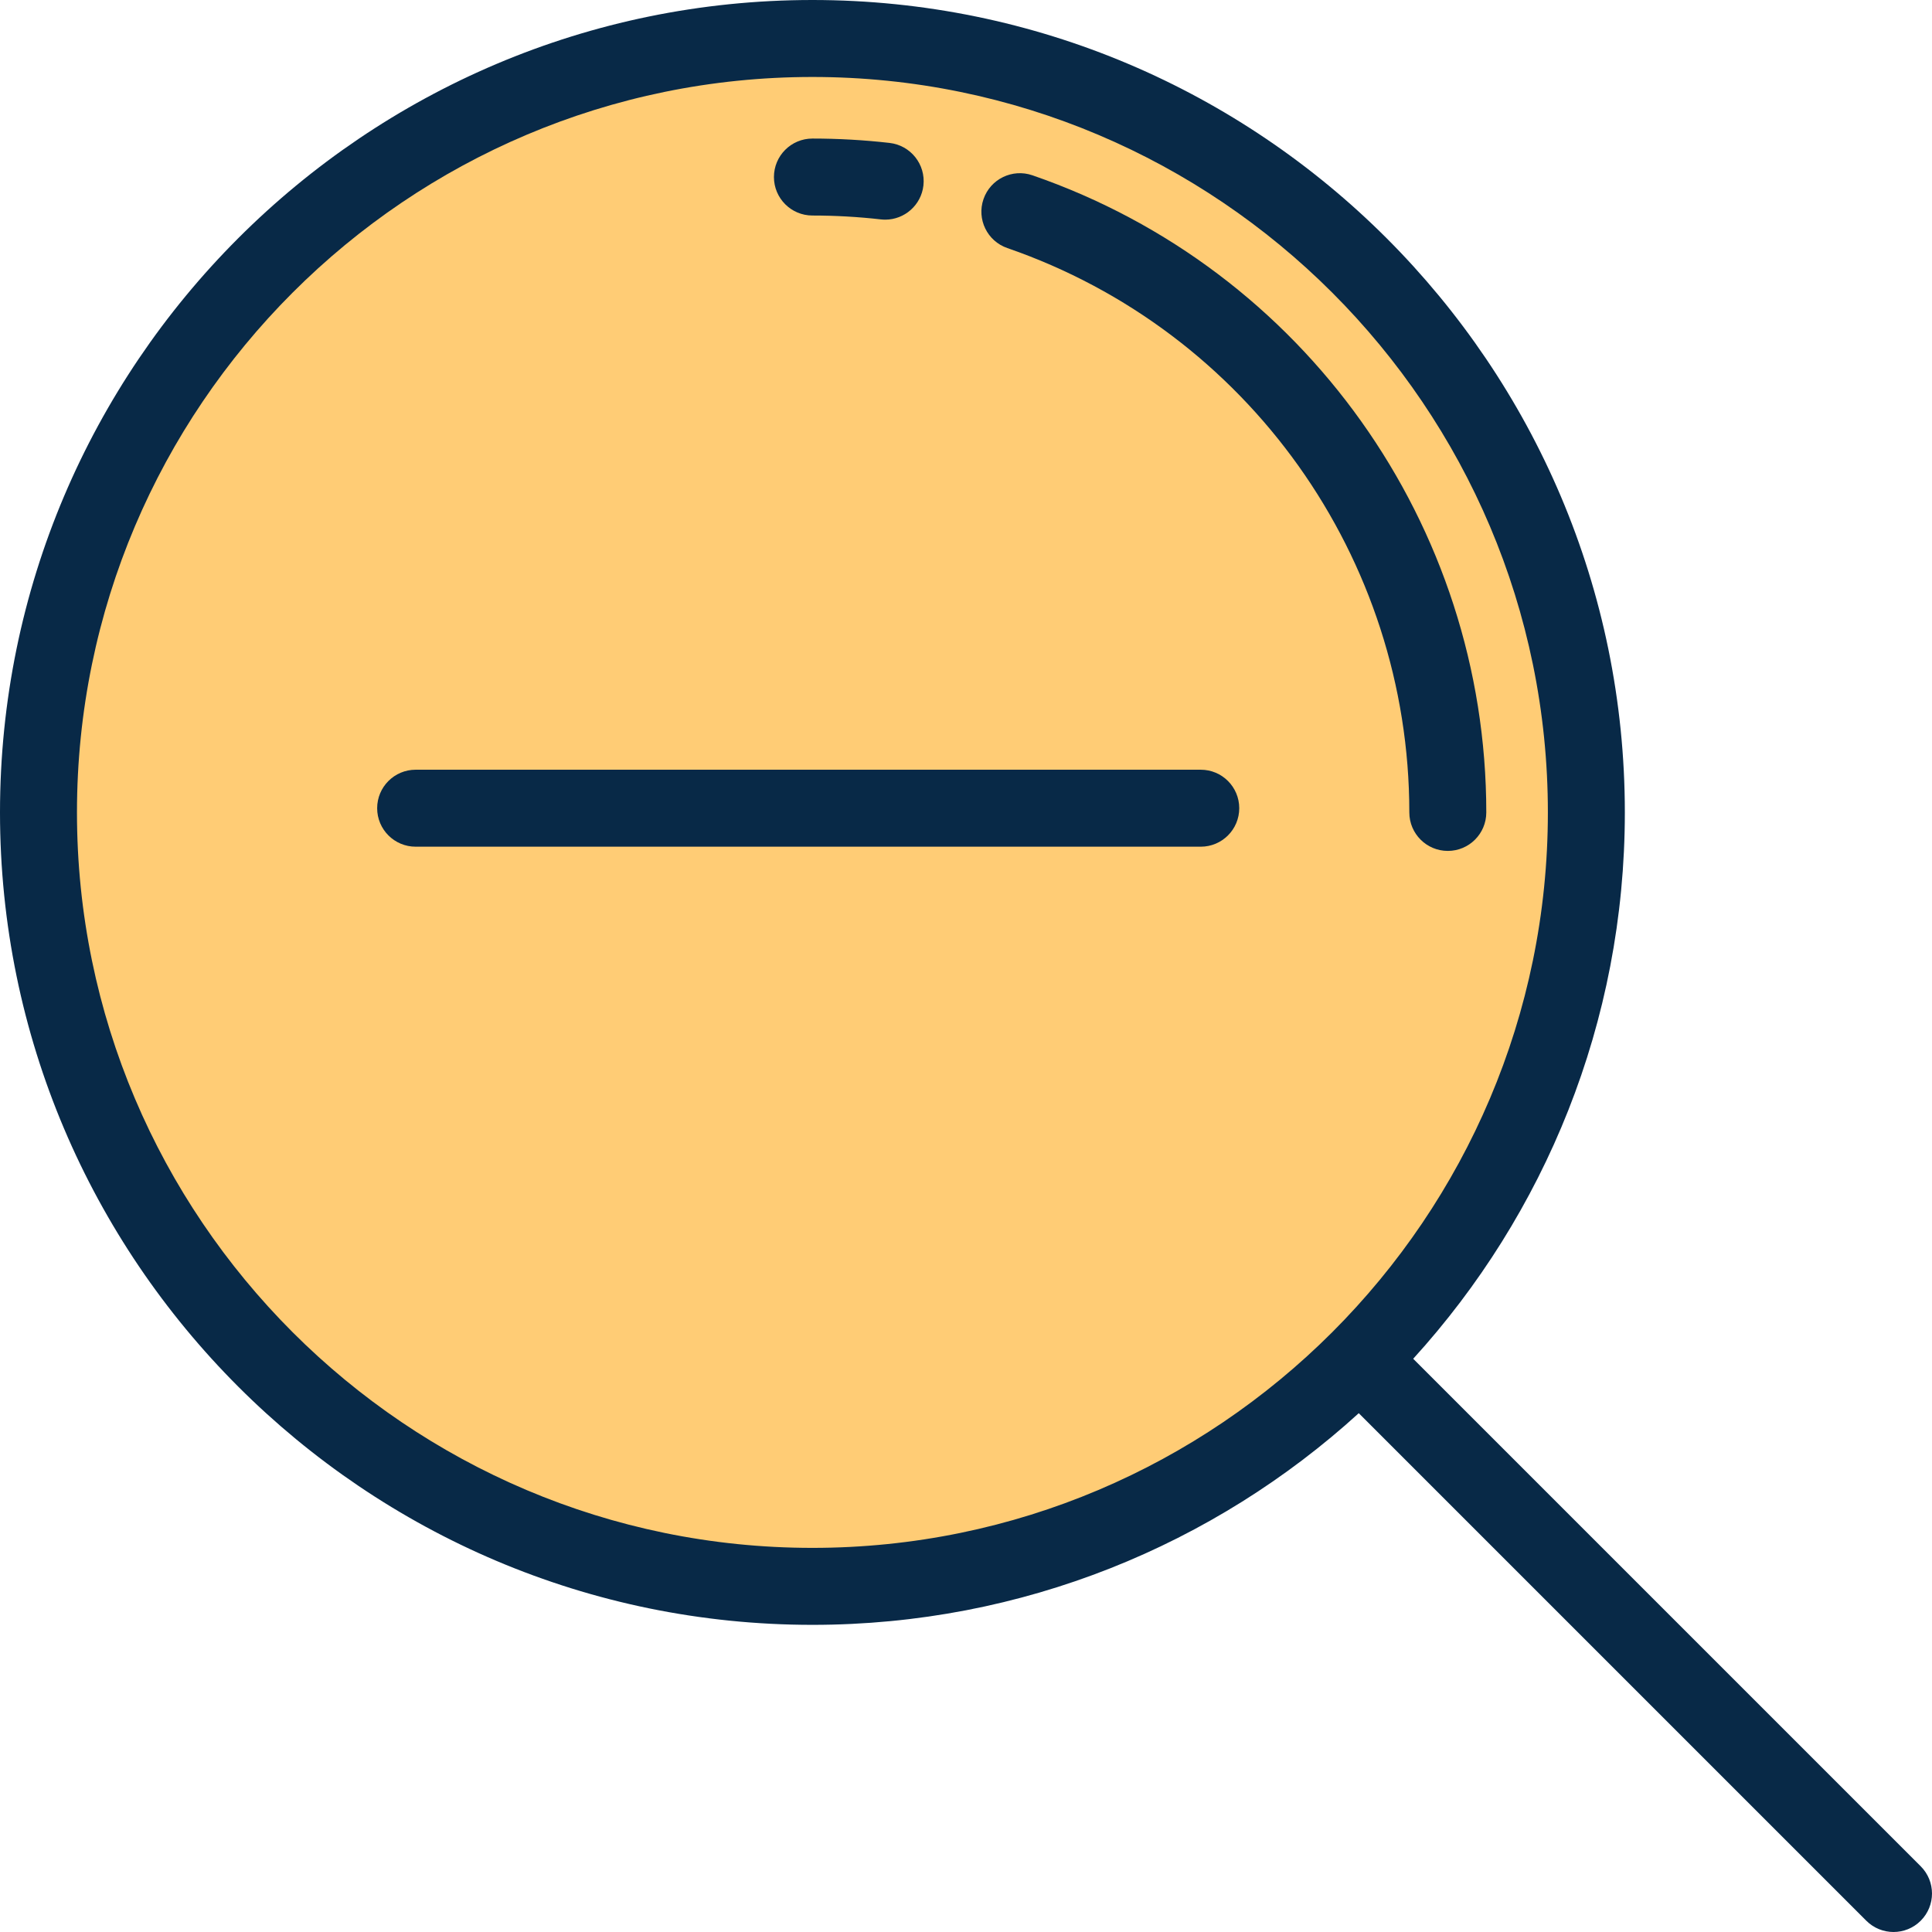<?xml version="1.0" encoding="iso-8859-1"?>
<!-- Uploaded to: SVG Repo, www.svgrepo.com, Generator: SVG Repo Mixer Tools -->
<svg height="800px" width="800px" version="1.1" id="Layer_1" xmlns="http://www.w3.org/2000/svg" xmlns:xlink="http://www.w3.org/1999/xlink" 
	 viewBox="0 0 512.001 512.001" xml:space="preserve">
<circle style="fill:#FFCC75;" cx="215.305" cy="215.305" r="205.106"/>
<g>
	<path style="fill:#082947;" d="M509.013,494.589L374.512,360.088c34.829-38.265,56.089-89.09,56.089-144.787
		C430.601,96.584,334.018,0,215.301,0S0,96.584,0,215.301s96.583,215.301,215.301,215.301c55.697,0,106.521-21.26,144.787-56.091
		l134.501,134.501c1.992,1.992,4.601,2.987,7.212,2.987s5.22-0.995,7.212-2.987C512.996,505.03,512.996,498.572,509.013,494.589z
		 M20.398,215.301c0-107.47,87.434-194.903,194.903-194.903s194.903,87.433,194.903,194.903S322.77,410.204,215.301,410.204
		S20.398,322.77,20.398,215.301z"/>
	<path style="fill:#082947;" d="M318.215,224.383H110.151c-5.632,0-10.199-4.566-10.199-10.199c0-5.633,4.567-10.199,10.199-10.199
		h208.064c5.632,0,10.199,4.566,10.199,10.199C328.414,219.817,323.847,224.383,318.215,224.383z"/>
	<path style="fill:#082947;" d="M383.685,225.501c-5.632,0-10.199-4.566-10.199-10.199c0-67.459-42.814-127.563-106.537-149.564
		c-5.325-1.839-8.15-7.645-6.311-12.969c1.838-5.325,7.644-8.148,12.969-6.312c71.942,24.838,120.277,92.692,120.277,168.846
		C393.884,220.934,389.318,225.501,383.685,225.501z"/>
	<path style="fill:#082947;" d="M234.596,58.209c-0.387,0-0.776-0.021-1.169-0.066c-5.973-0.681-12.072-1.027-18.126-1.027
		c-5.632,0-10.199-4.566-10.199-10.199s4.567-10.199,10.199-10.199c6.824,0,13.702,0.39,20.437,1.158
		c5.596,0.637,9.617,5.693,8.978,11.288C244.122,54.368,239.71,58.209,234.596,58.209z"/>
</g>
</svg>